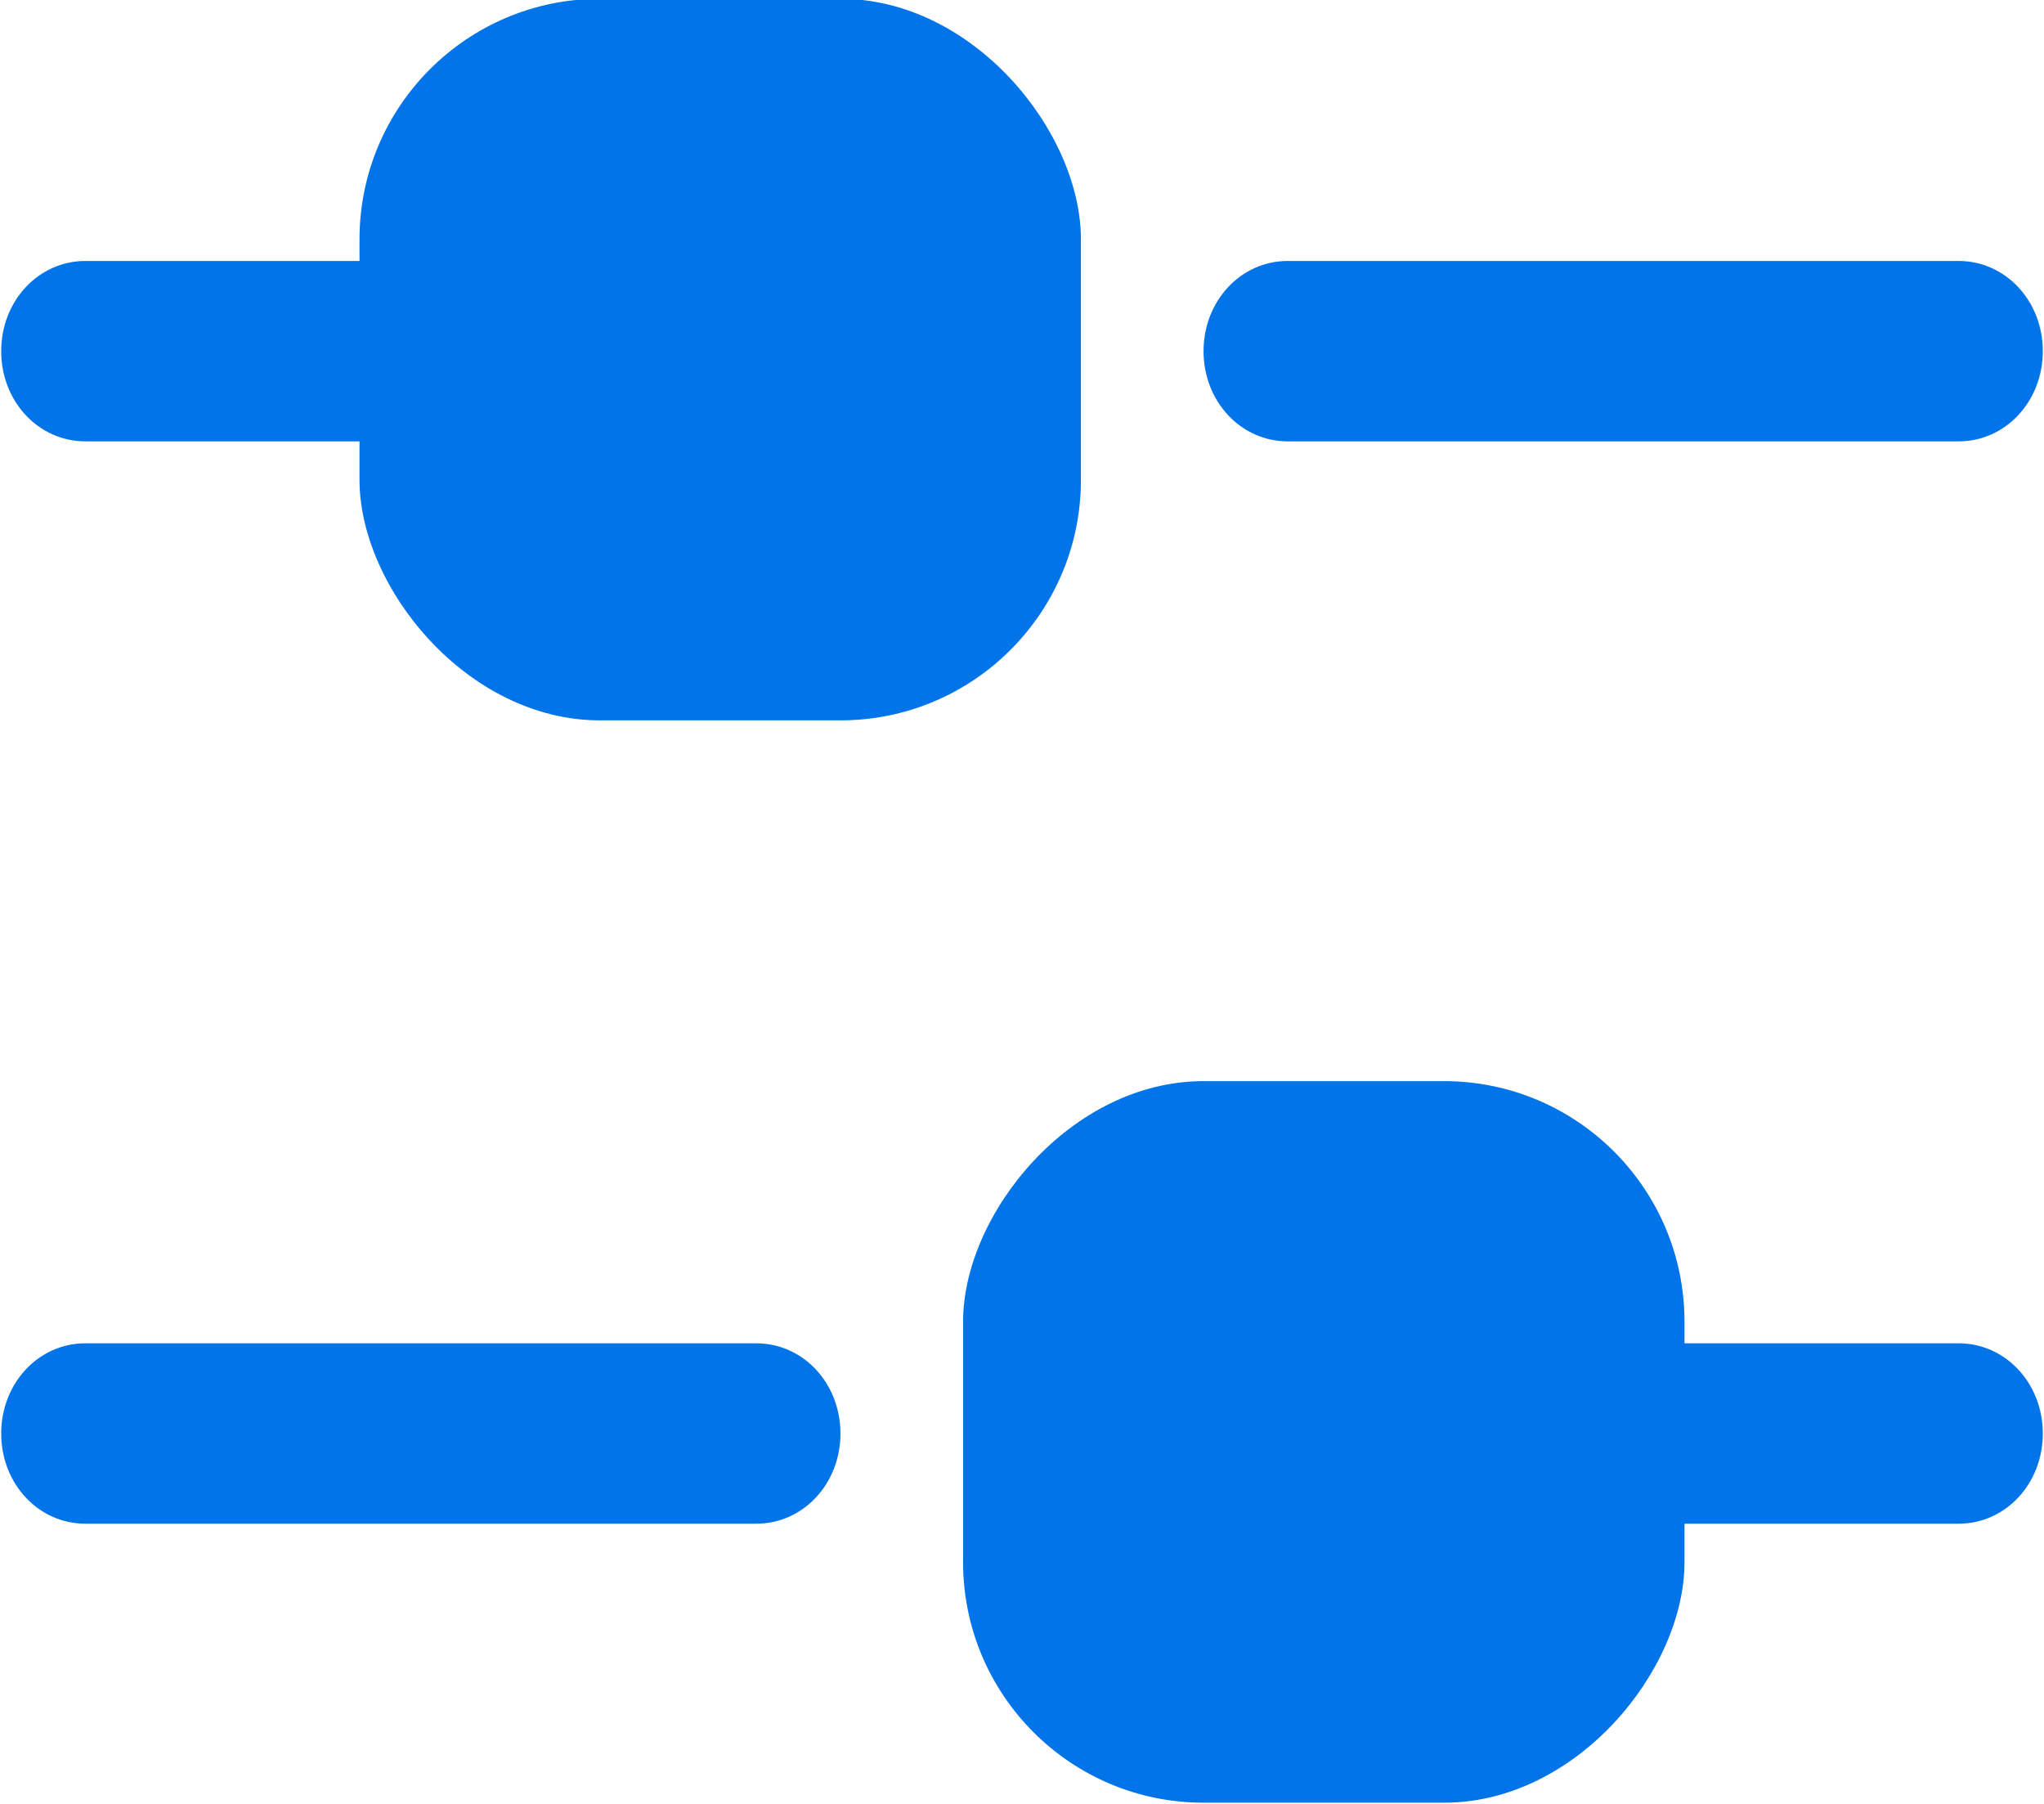 <svg width="17" height="15" viewBox="0 0 17 15" fill="none" xmlns="http://www.w3.org/2000/svg">
<path d="M16.29 3.67L10.71 3.67C10.32 3.67 10.01 3.338 10.01 2.92C10.01 2.502 10.32 2.17 10.71 2.17L16.29 2.17C16.68 2.17 16.99 2.502 16.99 2.92C16.99 3.338 16.68 3.67 16.29 3.67Z" fill="#0074E8"/>
<path d="M6.29 3.67L0.71 3.67C0.32 3.67 0.01 3.338 0.01 2.92C0.01 2.502 0.32 2.17 0.71 2.17L6.29 2.17C6.68 2.17 6.99 2.502 6.99 2.92C6.99 3.338 6.68 3.67 6.29 3.67Z" fill="#0074E8"/>
<rect x="2.99" y="-0.01" width="6" height="6" rx="2" fill="#0074E8"/>
<path d="M0.71 12.67L6.29 12.67C6.68 12.67 6.99 12.338 6.99 11.92C6.99 11.502 6.68 11.17 6.29 11.17L0.71 11.17C0.32 11.17 0.01 11.502 0.01 11.92C0.01 12.338 0.32 12.67 0.71 12.67Z" fill="#0074E8"/>
<path d="M10.71 12.67L16.29 12.67C16.68 12.67 16.99 12.338 16.99 11.92C16.99 11.502 16.68 11.17 16.29 11.17L10.71 11.17C10.32 11.17 10.01 11.502 10.01 11.92C10.01 12.338 10.32 12.67 10.71 12.67Z" fill="#0074E8"/>
<rect width="6" height="6" rx="2" transform="matrix(-1 -8.74228e-08 -8.74228e-08 1 14.01 8.99)" fill="#0074E8"/>
</svg>
